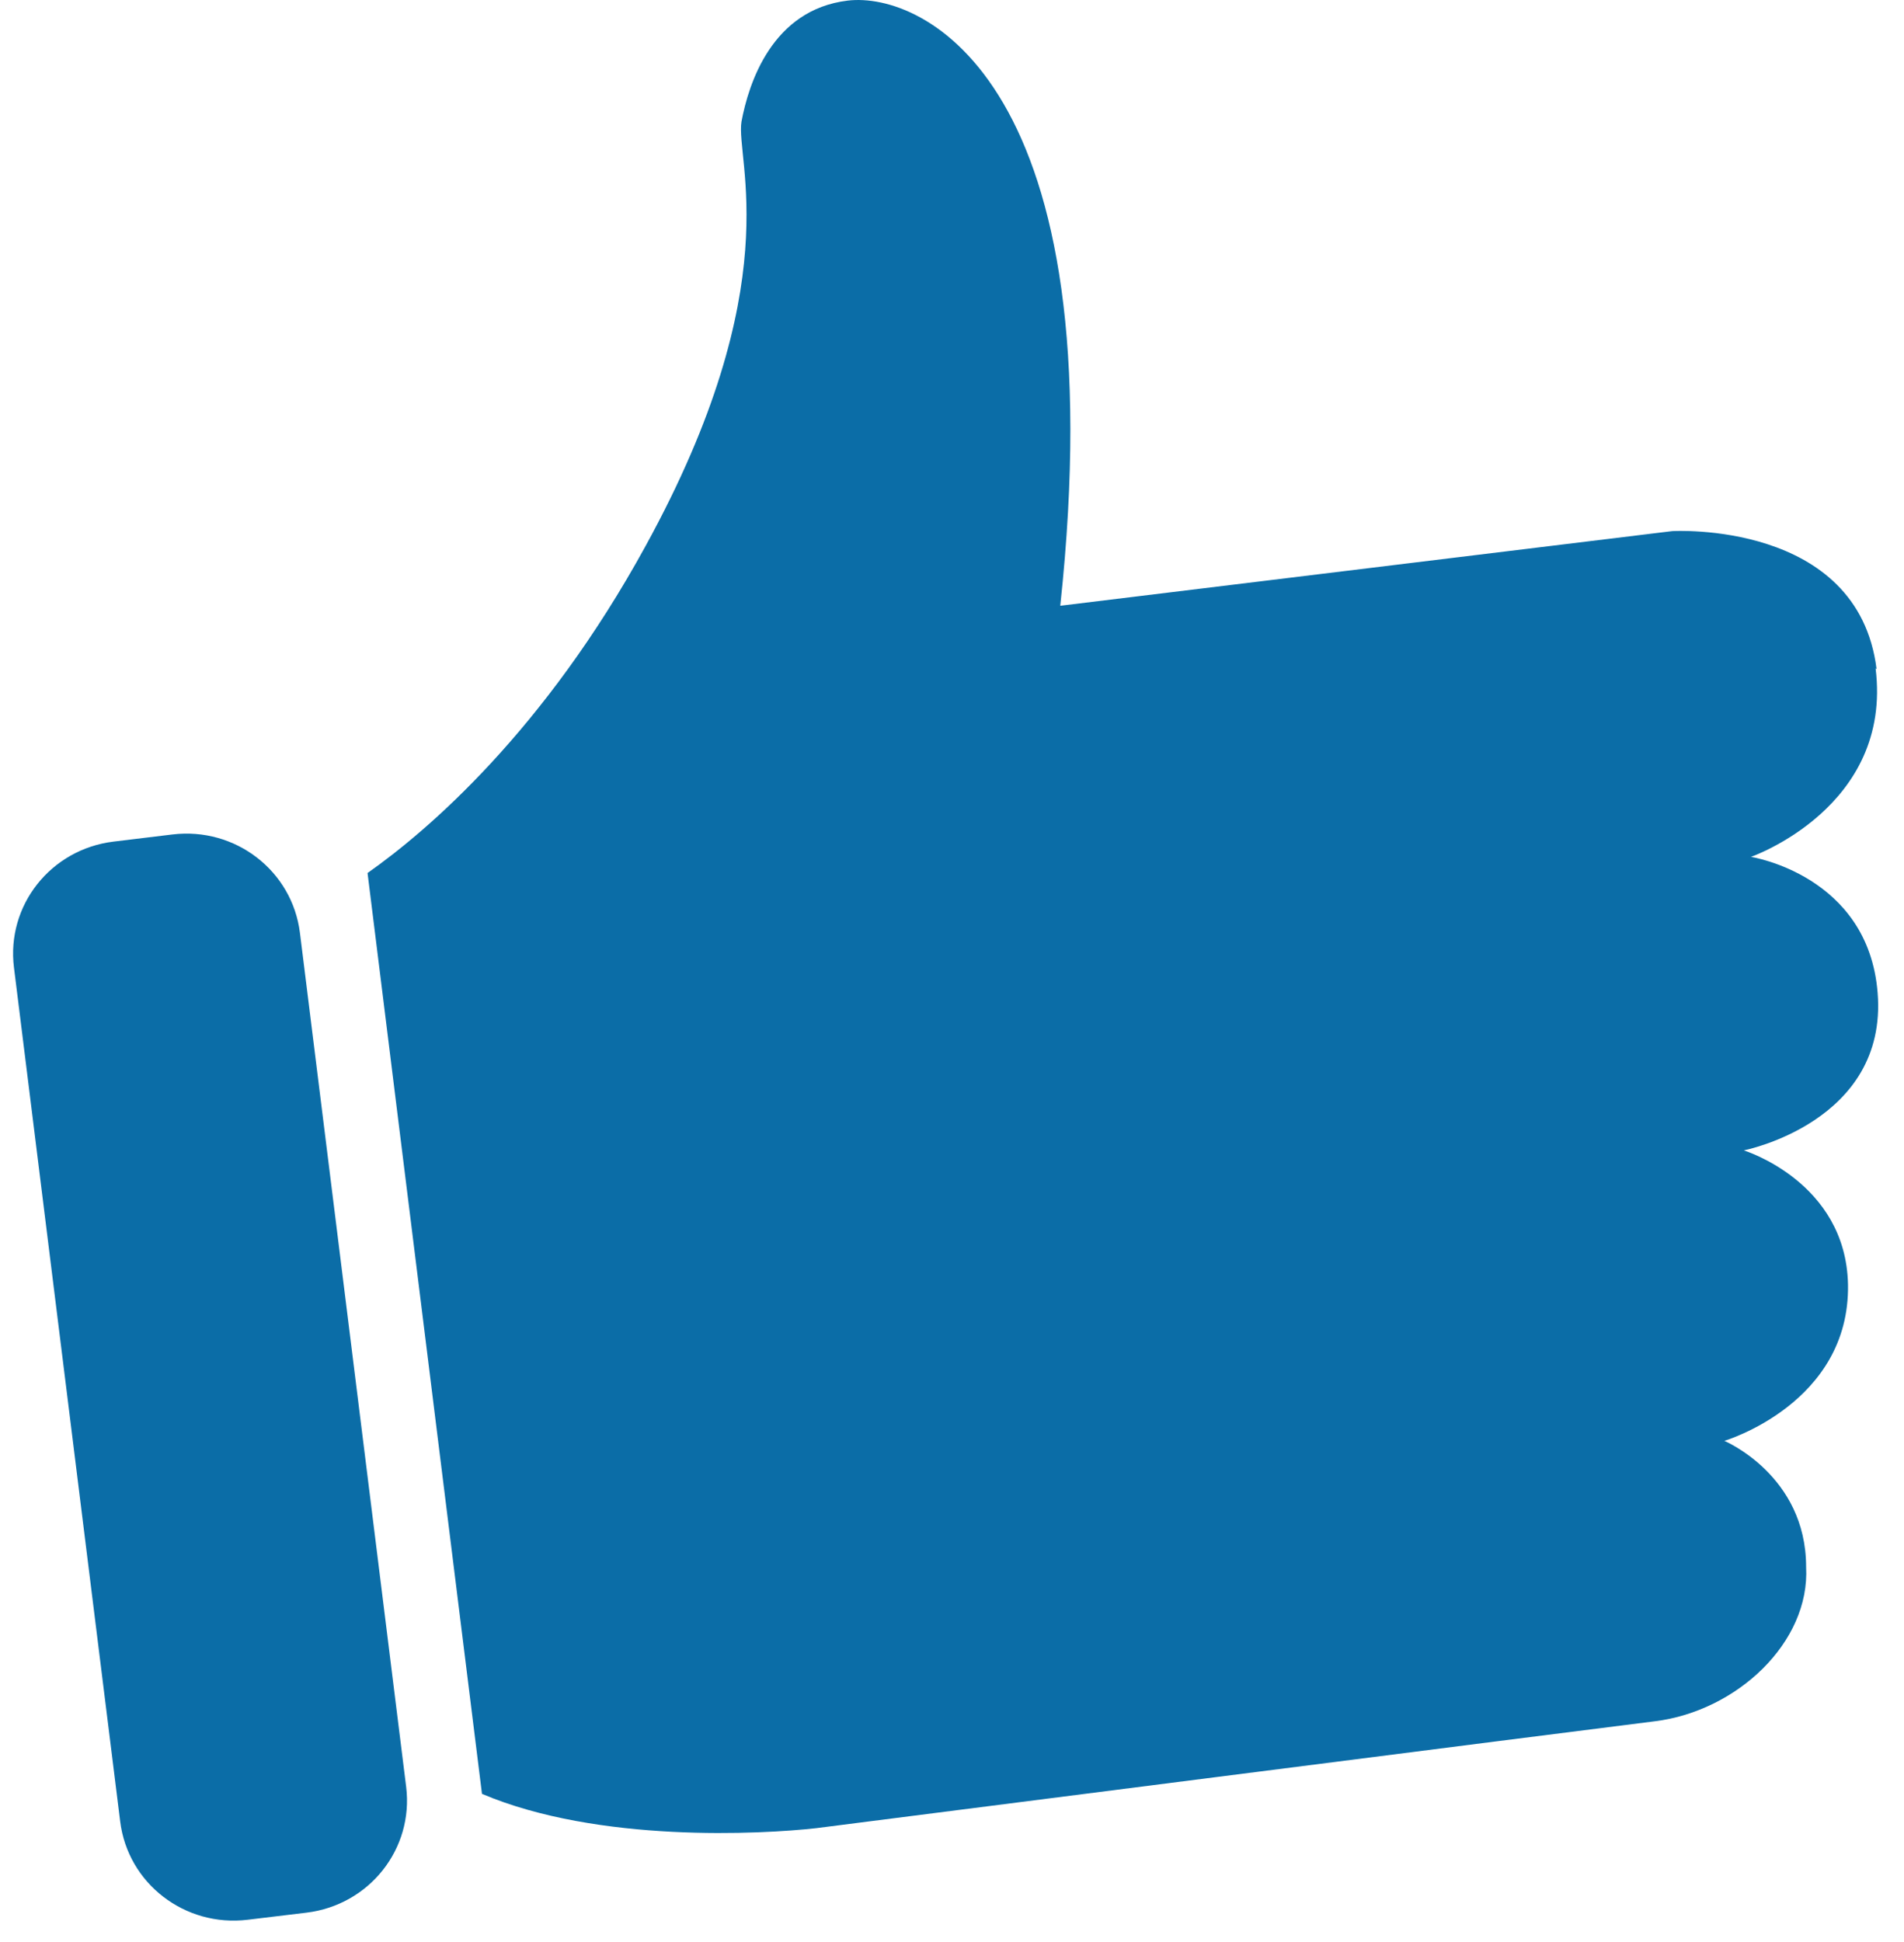 <svg width="51" height="52" viewBox="0 0 51 52" fill="none" xmlns="http://www.w3.org/2000/svg">
<path d="M50.266 17.921C49.774 13.924 44.793 14.221 44.793 14.221L28.4 16.22C29.905 2.203 24.733 -0.227 22.707 0.016C20.682 0.259 20.053 2.23 19.861 3.257C19.697 4.283 21.147 7.605 17.289 14.626C14.579 19.569 11.459 22.242 9.845 23.376L12.91 48.033C16.03 49.356 20.409 49.114 21.859 48.952C22.297 48.897 42.576 46.305 44.328 46.089C46.517 45.819 48.487 43.982 48.378 41.957C48.378 39.499 46.188 38.581 46.188 38.581C46.188 38.581 49.555 37.582 49.5 34.395C49.445 31.64 46.708 30.803 46.708 30.803C46.708 30.803 50.567 30.047 50.294 26.59C50.047 23.43 46.9 22.944 46.9 22.944C46.9 22.944 50.704 21.621 50.239 17.894" fill="#0B6DA7"/>
<path d="M3.042 22.535L4.618 22.344C6.302 22.14 7.827 23.316 8.034 24.978L10.879 47.843C11.085 49.505 9.894 51.01 8.21 51.214L6.634 51.404C4.95 51.608 3.425 50.433 3.219 48.771L0.374 25.906C0.167 24.244 1.358 22.739 3.042 22.535Z" fill="#0B6DA7"/>
</svg>
